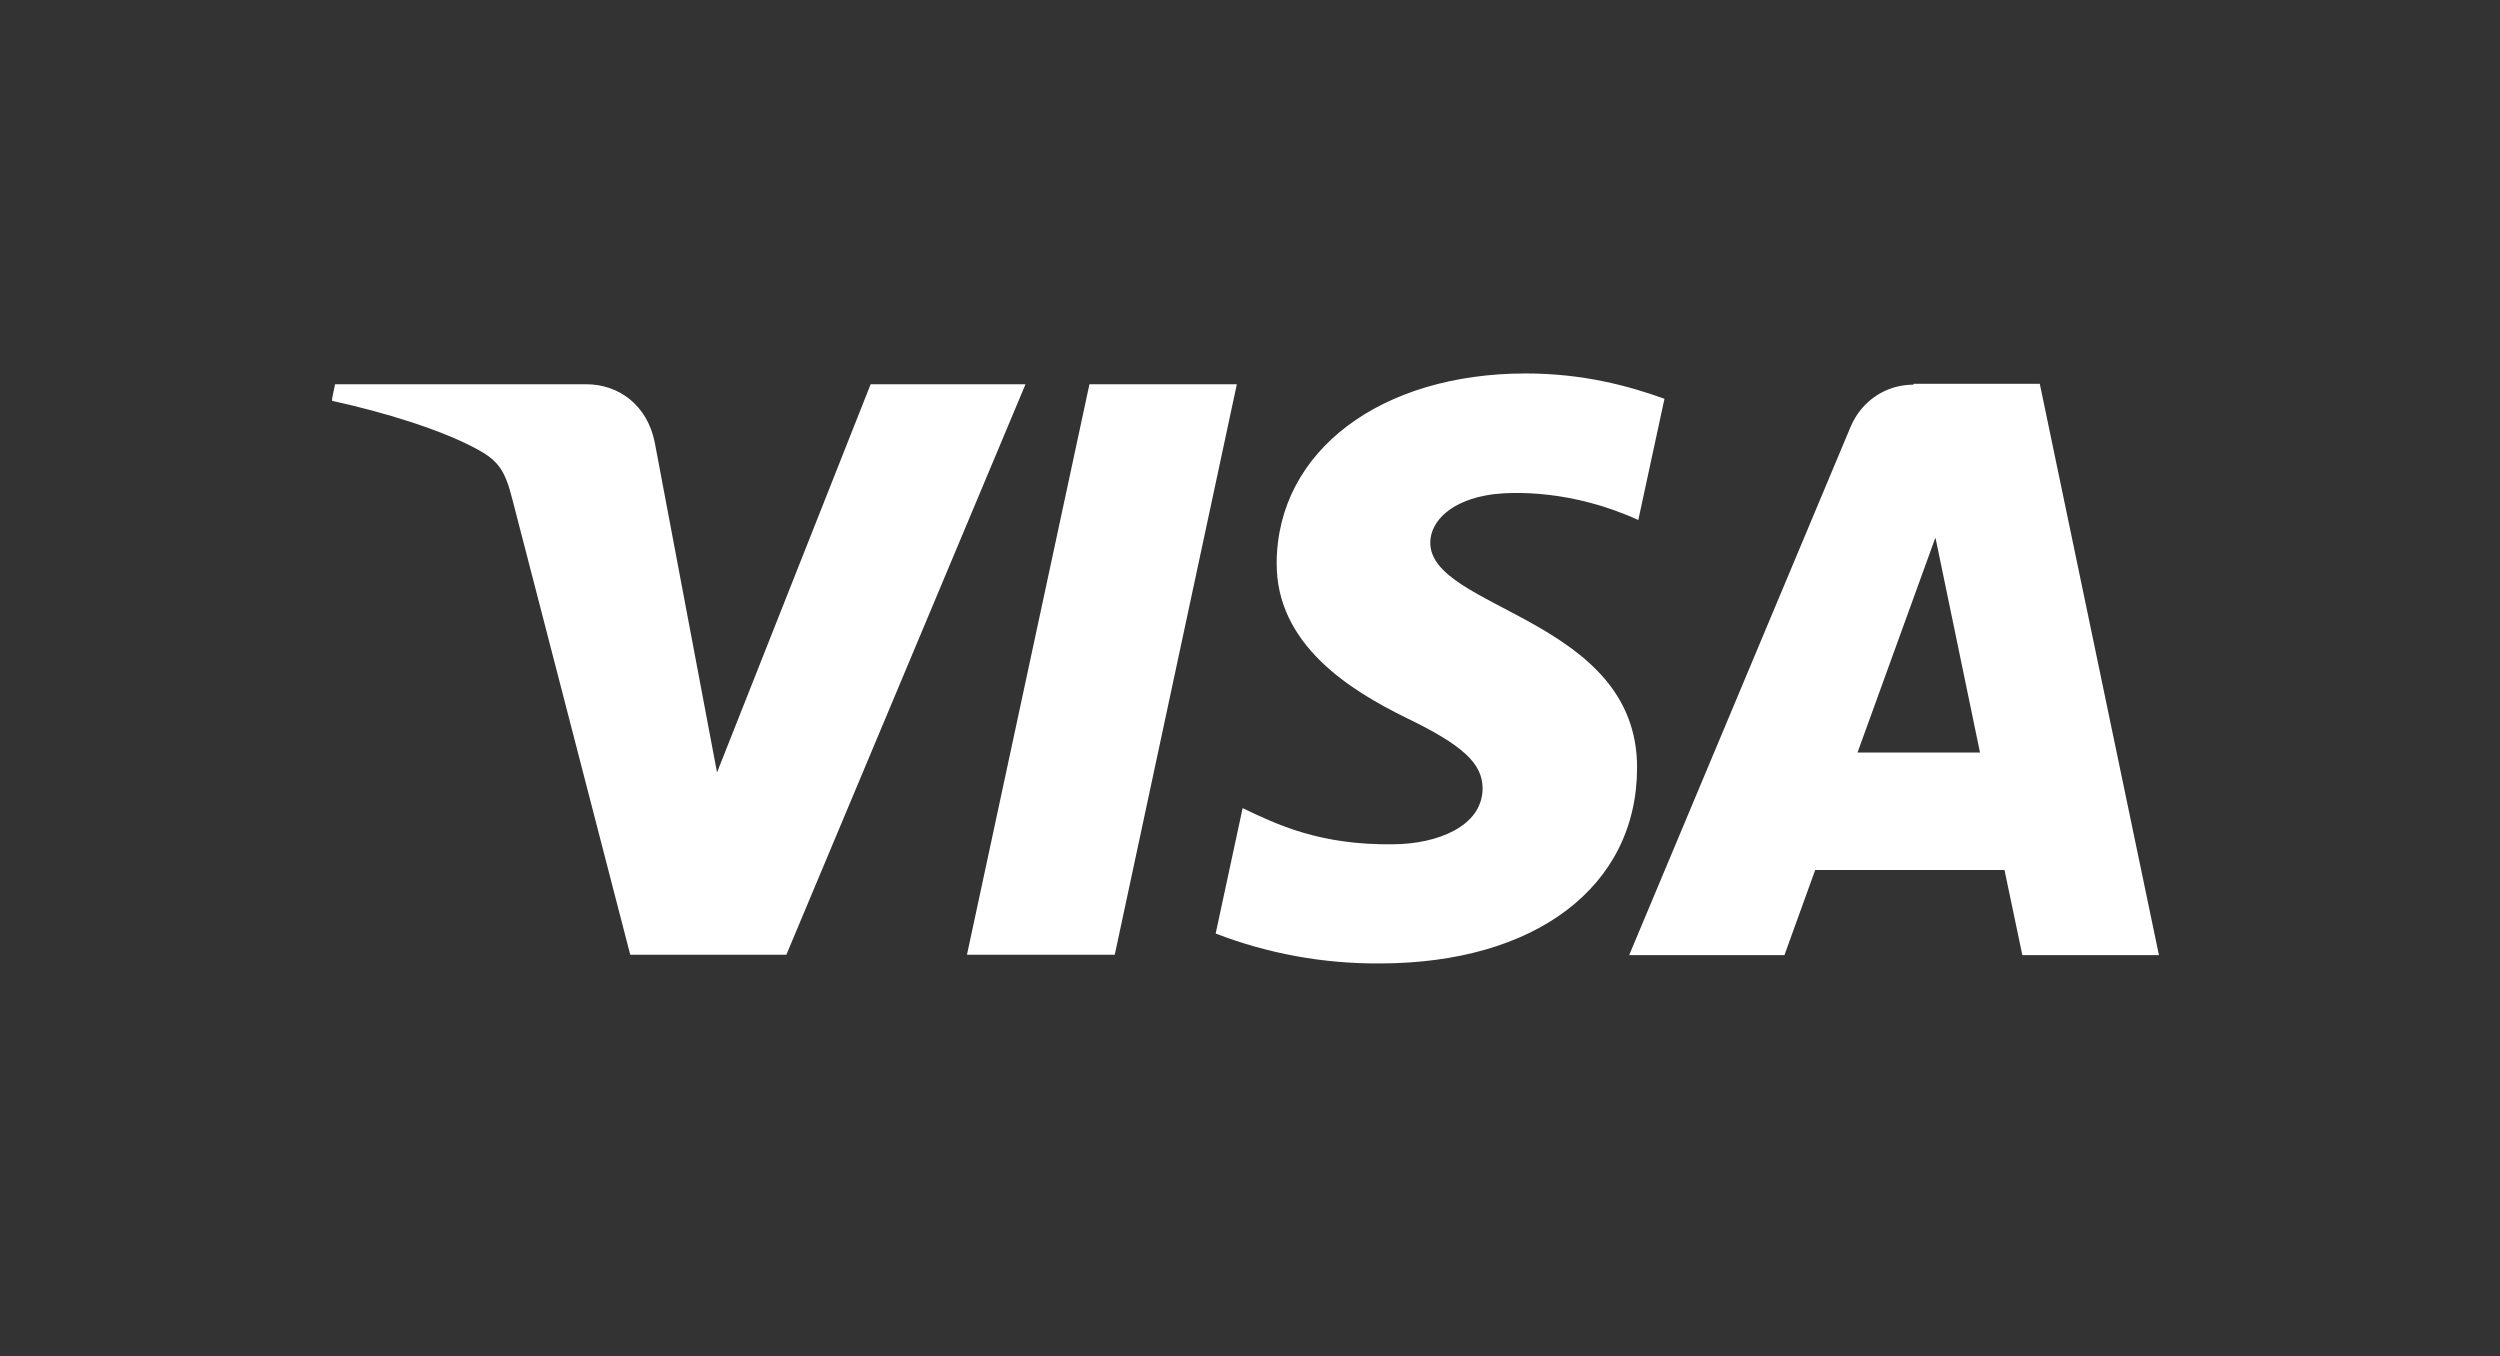 <svg width="94" height="51" viewBox="0 0 94 51" fill="none" xmlns="http://www.w3.org/2000/svg">
<rect x="0" y="0" width="94" height="51" fill="#333333" stroke="none"/>
<path fill-rule="evenodd" clip-rule="evenodd" d="M12.489 15.072V14.978L12.598 14.448H22.043C23.26 14.448 24.337 15.228 24.618 16.633L26.96 29.044L32.736 14.448H38.559L29.567 35.897H23.697L19.264 18.772C18.998 17.726 18.764 17.336 17.953 16.898C16.626 16.165 14.425 15.494 12.489 15.072ZM48.003 21.145C48.035 16.961 51.906 14.042 57.37 14.042C59.524 14.042 61.241 14.51 62.584 14.994L61.6 19.552C59.103 18.413 56.917 18.491 56.137 18.584C54.529 18.803 53.795 19.615 53.779 20.38C53.717 22.924 61.585 23.236 61.554 28.888C61.538 33.352 57.713 36.225 51.875 36.225C49.767 36.24 47.675 35.859 45.709 35.101L46.723 30.386C48.003 30.995 49.627 31.791 52.421 31.744C54.014 31.729 55.731 31.089 55.746 29.653C55.746 28.716 55.028 28.029 52.858 26.983C50.767 25.953 47.972 24.236 48.003 21.145ZM71.95 14.432H76.696L81.176 35.913H76.04L75.369 32.712H68.251L67.095 35.913H61.257L69.593 16.024C69.999 15.088 70.889 14.463 71.95 14.463V14.432ZM72.762 20.239L69.843 28.294H74.448L72.778 20.239H72.762ZM40.963 14.448H46.505L41.915 35.897H36.358L40.963 14.448Z" fill="white"/>
</svg>
